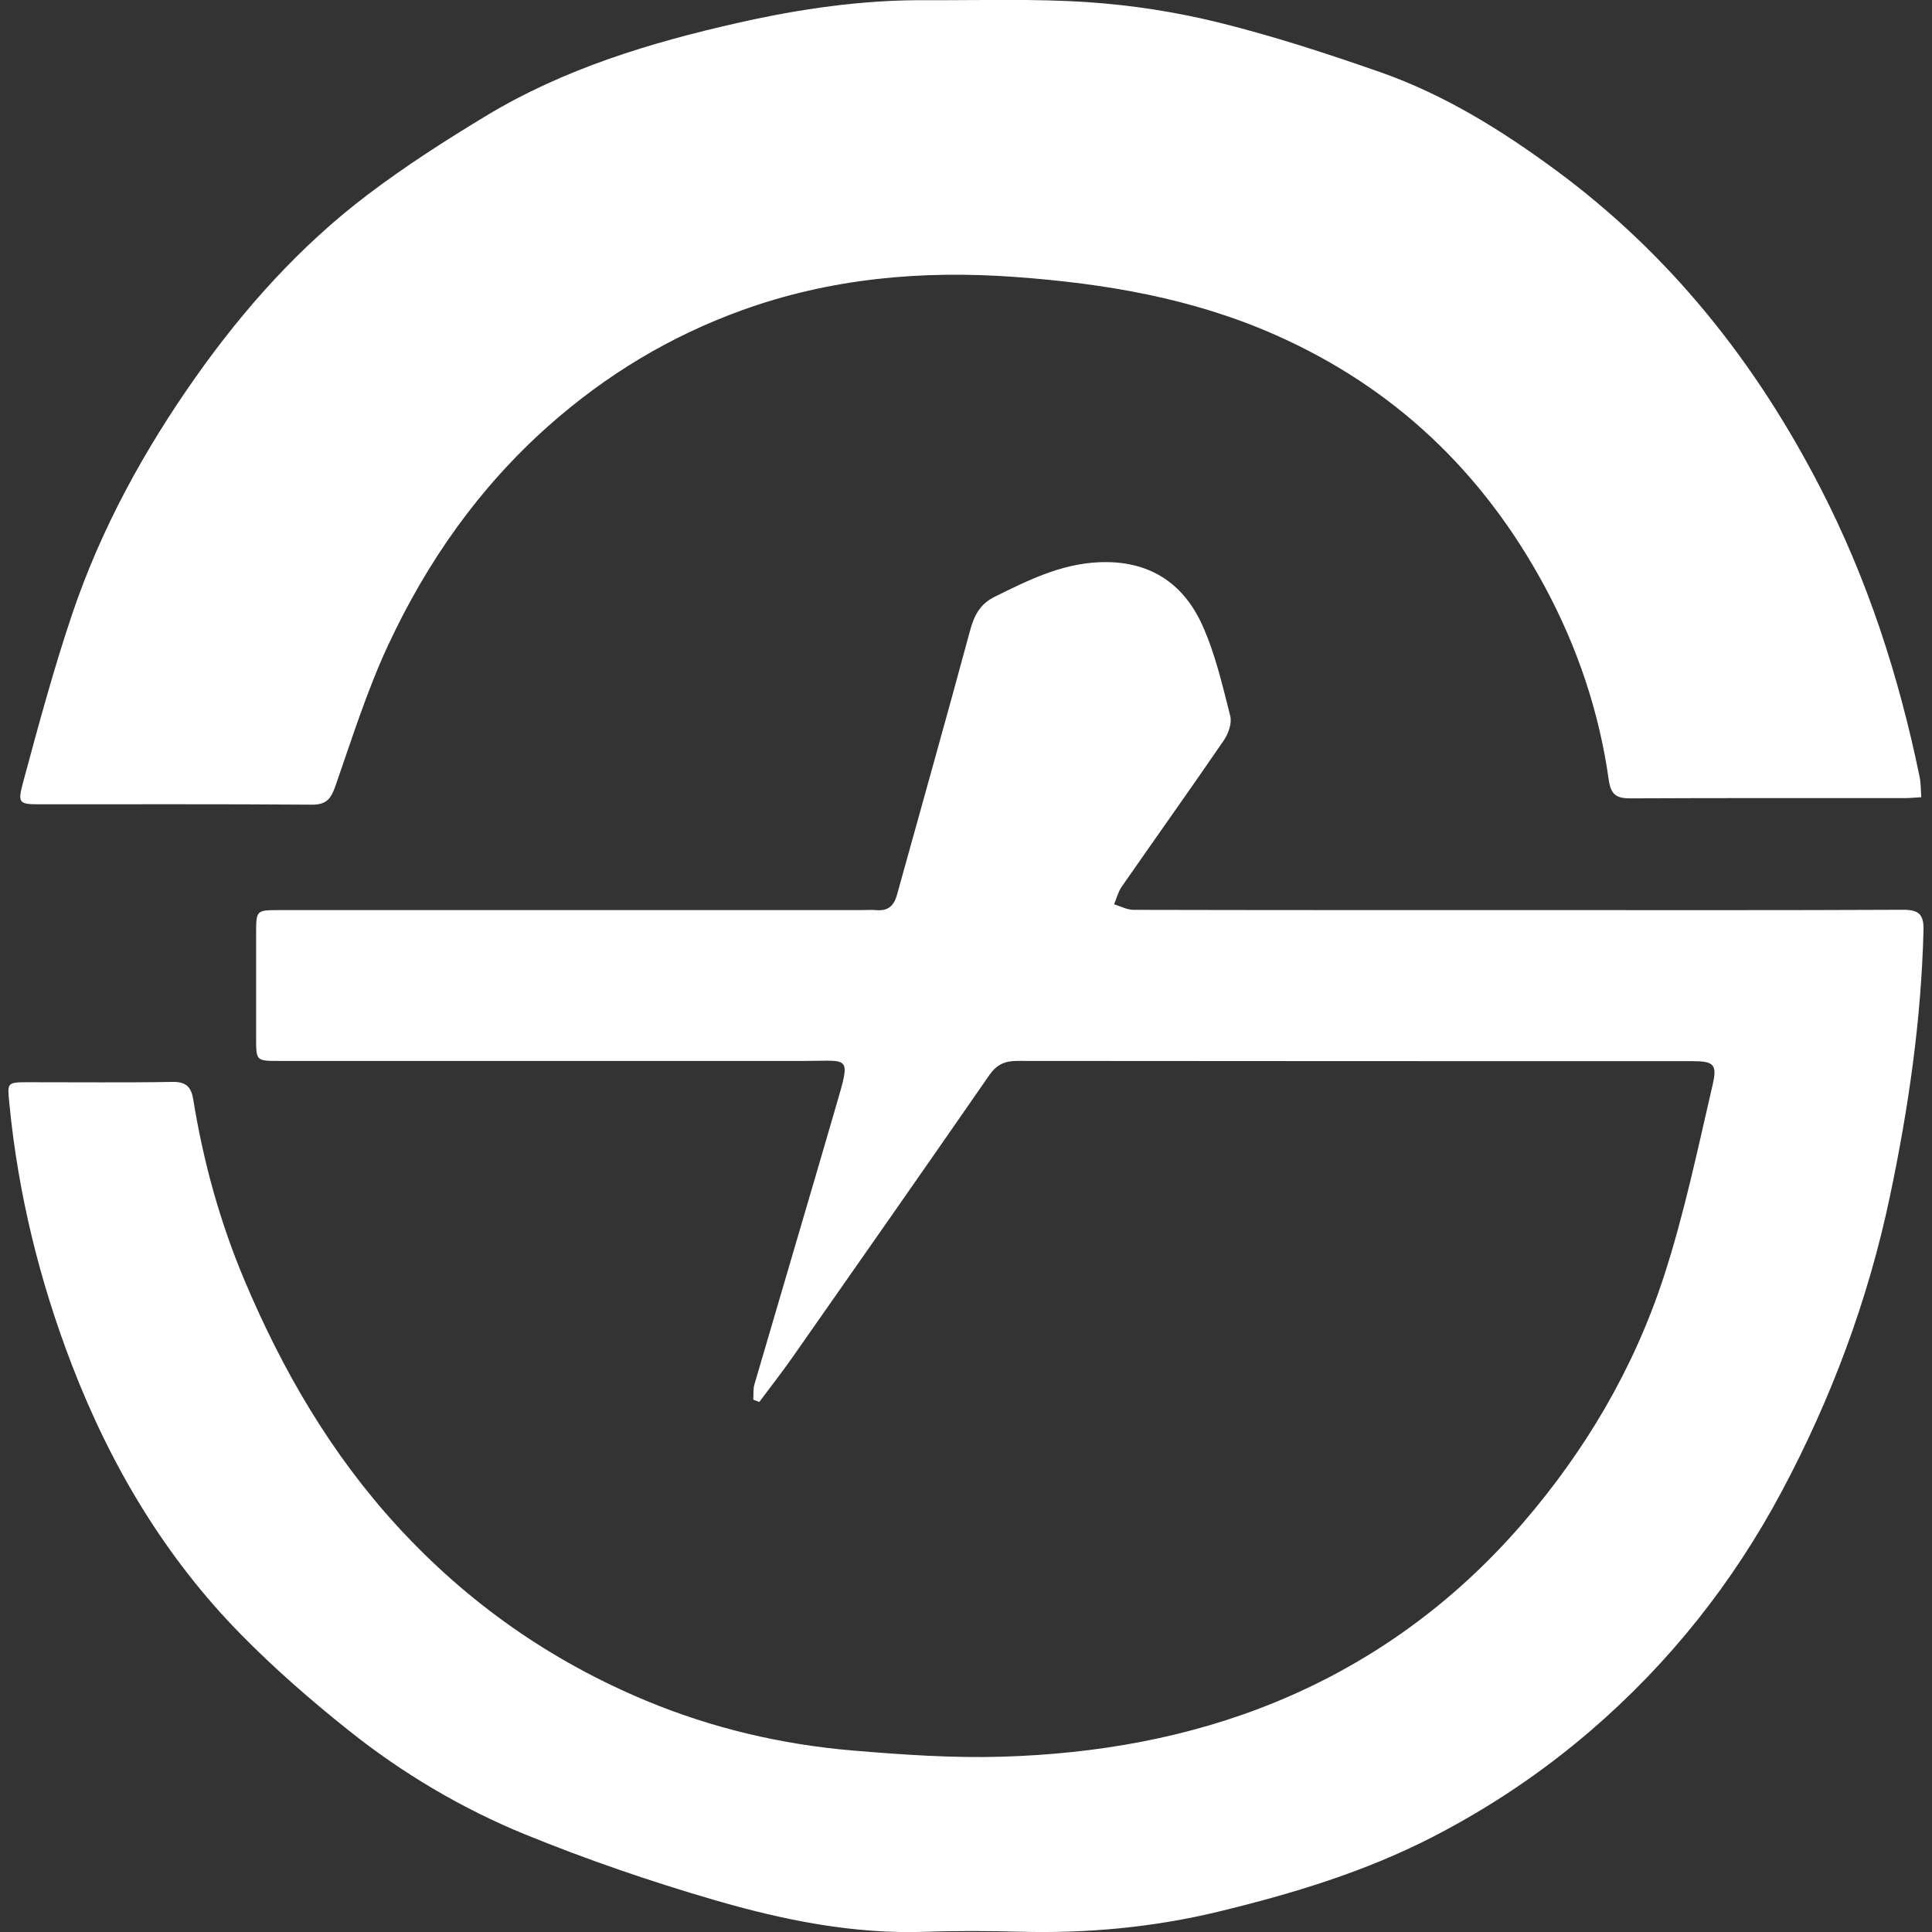 <?xml version="1.0" encoding="utf-8"?>
<!-- Generator: Adobe Illustrator 28.0.0, SVG Export Plug-In . SVG Version: 6.00 Build 0)  -->
<svg version="1.1" id="レイヤー_1" xmlns="http://www.w3.org/2000/svg" xmlns:xlink="http://www.w3.org/1999/xlink" x="0px"
	 y="0px" viewBox="0 0 30 30" style="enable-background:new 0 0 30 30;" xml:space="preserve">
<rect x="0" y="0" width="30" height="30" fill="#333333" stroke="none"/>
<style type="text/css">
	.st0{fill:#FFFFFF;}
	.st1{fill:none;}
</style>
<g>
	<path class="st0" d="M11.697,21.734c0.005-0.078-0.004-0.161,0.017-0.235c0.422-1.444,0.85-2.886,1.27-4.331
		c0.231-0.793,0.209-0.693-0.471-0.694c-2.729-0.001-5.457,0-8.186,0c-0.349,0-0.35-0.001-0.35-0.36c-0.001-0.537,0-1.074,0-1.61
		c0-0.372,0.001-0.372,0.362-0.372c3.005,0,6.01,0,9.015,0c0.086,0,0.173-0.006,0.259,0.001c0.178,0.014,0.269-0.07,0.315-0.237
		c0.378-1.366,0.764-2.729,1.133-4.097c0.065-0.241,0.155-0.421,0.389-0.535c0.512-0.252,1.017-0.505,1.607-0.533
		c0.766-0.037,1.311,0.306,1.614,0.98c0.2,0.444,0.311,0.93,0.432,1.405c0.029,0.112-0.028,0.276-0.099,0.379
		c-0.522,0.763-1.06,1.516-1.587,2.275c-0.055,0.079-0.079,0.181-0.118,0.272c0.101,0.03,0.203,0.086,0.304,0.086
		c2.055,0.005,4.11,0.004,6.165,0.004c1.926,0,3.851,0.004,5.777-0.005c0.245-0.001,0.33,0.065,0.323,0.319
		c-0.035,1.395-0.234,2.768-0.521,4.13c-0.339,1.612-0.911,3.142-1.684,4.59c-0.755,1.413-1.739,2.654-2.959,3.704
		c-0.758,0.652-1.579,1.202-2.464,1.657c-1.051,0.54-2.172,0.879-3.316,1.156c-1.013,0.245-2.037,0.34-3.076,0.313
		c-0.492-0.013-0.985-0.016-1.476,0.001c-1.127,0.039-2.218-0.184-3.285-0.495c-0.991-0.289-1.974-0.626-2.93-1.016
		c-0.984-0.402-1.904-0.947-2.738-1.612c-0.585-0.466-1.154-0.961-1.678-1.495c-1.179-1.199-2.023-2.62-2.626-4.187
		c-0.502-1.306-0.833-2.653-0.969-4.048c-0.033-0.339-0.045-0.339,0.306-0.339c0.743-0.001,1.485,0.008,2.228-0.005
		c0.213-0.004,0.29,0.083,0.321,0.274c0.156,0.969,0.417,1.911,0.798,2.813c0.588,1.393,1.337,2.683,2.368,3.809
		c1.095,1.195,2.383,2.095,3.867,2.713c1.024,0.426,2.102,0.68,3.207,0.773c0.771,0.065,1.549,0.119,2.321,0.096
		c1.464-0.044,2.9-0.293,4.262-0.855c1.485-0.613,2.756-1.542,3.807-2.755c0.982-1.134,1.739-2.417,2.204-3.843
		c0.317-0.973,0.527-1.983,0.759-2.982c0.075-0.321,0.009-0.365-0.312-0.365c-3.497-0.001-6.994,0-10.491-0.004
		c-0.191,0-0.317,0.059-0.43,0.222c-1.013,1.463-2.033,2.92-3.054,4.378c-0.166,0.237-0.344,0.464-0.517,0.696
		C11.759,21.756,11.728,21.745,11.697,21.734z"/>
	<path class="st0" d="M29.834,12.379c-0.105,0.006-0.181,0.014-0.257,0.014c-1.416,0.001-2.832-0.003-4.248,0.004
		c-0.213,0.001-0.314-0.041-0.348-0.284c-0.149-1.063-0.489-2.069-0.998-3.012c-0.955-1.768-2.331-3.083-4.178-3.9
		c-1.289-0.57-2.64-0.798-4.037-0.9c-1.459-0.107-2.878,0.021-4.251,0.518c-1.111,0.402-2.108,1.002-3.001,1.795
		c-1.08,0.959-1.886,2.111-2.489,3.404C5.7,10.72,5.466,11.467,5.21,12.201c-0.069,0.198-0.137,0.296-0.368,0.294
		c-1.407-0.011-2.814-0.005-4.222-0.006c-0.315,0-0.349-0.013-0.267-0.32c0.238-0.883,0.476-1.768,0.768-2.634
		c0.448-1.327,1.119-2.549,1.925-3.69c0.75-1.061,1.617-2.028,2.655-2.816c0.589-0.447,1.216-0.849,1.85-1.232
		c1.211-0.731,2.55-1.136,3.916-1.444c0.949-0.214,1.913-0.355,2.891-0.35c0.846,0.004,1.694-0.026,2.537,0.031
		c0.684,0.046,1.373,0.153,2.038,0.318c0.843,0.209,1.674,0.48,2.495,0.767c0.993,0.347,1.884,0.9,2.727,1.521
		c1.77,1.304,3.102,2.975,4.108,4.928C29,8.996,29.486,10.5,29.808,12.065C29.828,12.162,29.825,12.263,29.834,12.379z"/>
</g>
<rect class="st1" width="30" height="30"/>
</svg>
